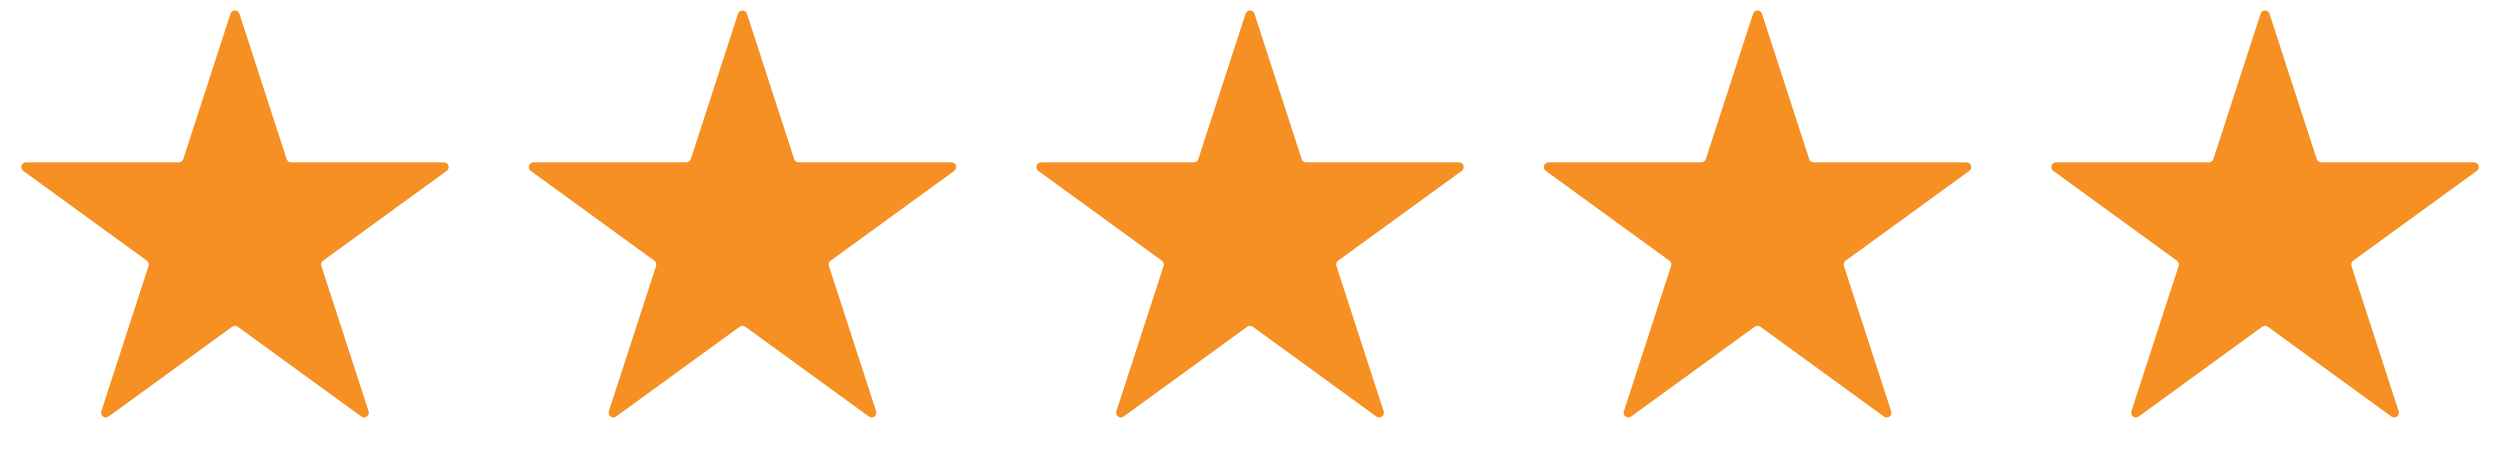 <svg xmlns="http://www.w3.org/2000/svg" width="133" height="25" viewBox="0 0 133 25" fill="none"><path d="M12.262 0.732C12.337 0.501 12.663 0.501 12.738 0.732L15.25 8.465C15.284 8.568 15.38 8.637 15.488 8.637H23.619C23.861 8.637 23.962 8.947 23.766 9.09L17.188 13.869C17.1 13.932 17.064 14.045 17.097 14.148L19.61 21.881C19.684 22.111 19.421 22.303 19.225 22.16L12.647 17.381C12.559 17.318 12.441 17.318 12.353 17.381L5.775 22.16C5.579 22.303 5.316 22.111 5.39 21.881L7.903 14.148C7.936 14.045 7.9 13.932 7.812 13.869L1.234 9.09C1.038 8.947 1.139 8.637 1.381 8.637H9.512C9.62 8.637 9.716 8.568 9.75 8.465L12.262 0.732Z" fill="#F69022"></path><path d="M39.262 0.732C39.337 0.501 39.663 0.501 39.738 0.732L42.25 8.465C42.284 8.568 42.38 8.637 42.488 8.637H50.619C50.861 8.637 50.962 8.947 50.766 9.09L44.188 13.869C44.1 13.932 44.064 14.045 44.097 14.148L46.61 21.881C46.684 22.111 46.421 22.303 46.225 22.16L39.647 17.381C39.559 17.318 39.441 17.318 39.353 17.381L32.775 22.16C32.579 22.303 32.316 22.111 32.39 21.881L34.903 14.148C34.936 14.045 34.9 13.932 34.812 13.869L28.234 9.09C28.038 8.947 28.139 8.637 28.381 8.637H36.512C36.62 8.637 36.716 8.568 36.75 8.465L39.262 0.732Z" fill="#F69022"></path><path d="M66.262 0.732C66.337 0.501 66.663 0.501 66.738 0.732L69.25 8.465C69.284 8.568 69.38 8.637 69.488 8.637H77.619C77.861 8.637 77.962 8.947 77.766 9.09L71.188 13.869C71.1 13.932 71.064 14.045 71.097 14.148L73.61 21.881C73.684 22.111 73.421 22.303 73.225 22.16L66.647 17.381C66.559 17.318 66.441 17.318 66.353 17.381L59.775 22.16C59.579 22.303 59.316 22.111 59.39 21.881L61.903 14.148C61.936 14.045 61.9 13.932 61.812 13.869L55.234 9.09C55.038 8.947 55.139 8.637 55.381 8.637H63.512C63.62 8.637 63.716 8.568 63.75 8.465L66.262 0.732Z" fill="#F69022"></path><path d="M93.262 0.732C93.337 0.501 93.663 0.501 93.738 0.732L96.25 8.465C96.284 8.568 96.38 8.637 96.488 8.637H104.619C104.861 8.637 104.962 8.947 104.766 9.09L98.188 13.869C98.1 13.932 98.064 14.045 98.097 14.148L100.61 21.881C100.684 22.111 100.421 22.303 100.225 22.16L93.647 17.381C93.559 17.318 93.441 17.318 93.353 17.381L86.775 22.16C86.579 22.303 86.316 22.111 86.39 21.881L88.903 14.148C88.936 14.045 88.9 13.932 88.812 13.869L82.234 9.09C82.038 8.947 82.139 8.637 82.381 8.637H90.512C90.62 8.637 90.716 8.568 90.75 8.465L93.262 0.732Z" fill="#F69022"></path><path d="M120.262 0.732C120.337 0.501 120.663 0.501 120.738 0.732L123.25 8.465C123.284 8.568 123.38 8.637 123.488 8.637H131.619C131.861 8.637 131.962 8.947 131.766 9.09L125.188 13.869C125.1 13.932 125.064 14.045 125.097 14.148L127.61 21.881C127.684 22.111 127.421 22.303 127.225 22.16L120.647 17.381C120.559 17.318 120.441 17.318 120.353 17.381L113.775 22.16C113.579 22.303 113.316 22.111 113.39 21.881L115.903 14.148C115.936 14.045 115.9 13.932 115.812 13.869L109.234 9.09C109.038 8.947 109.139 8.637 109.381 8.637H117.512C117.62 8.637 117.716 8.568 117.75 8.465L120.262 0.732Z" fill="#F69022"></path></svg>
